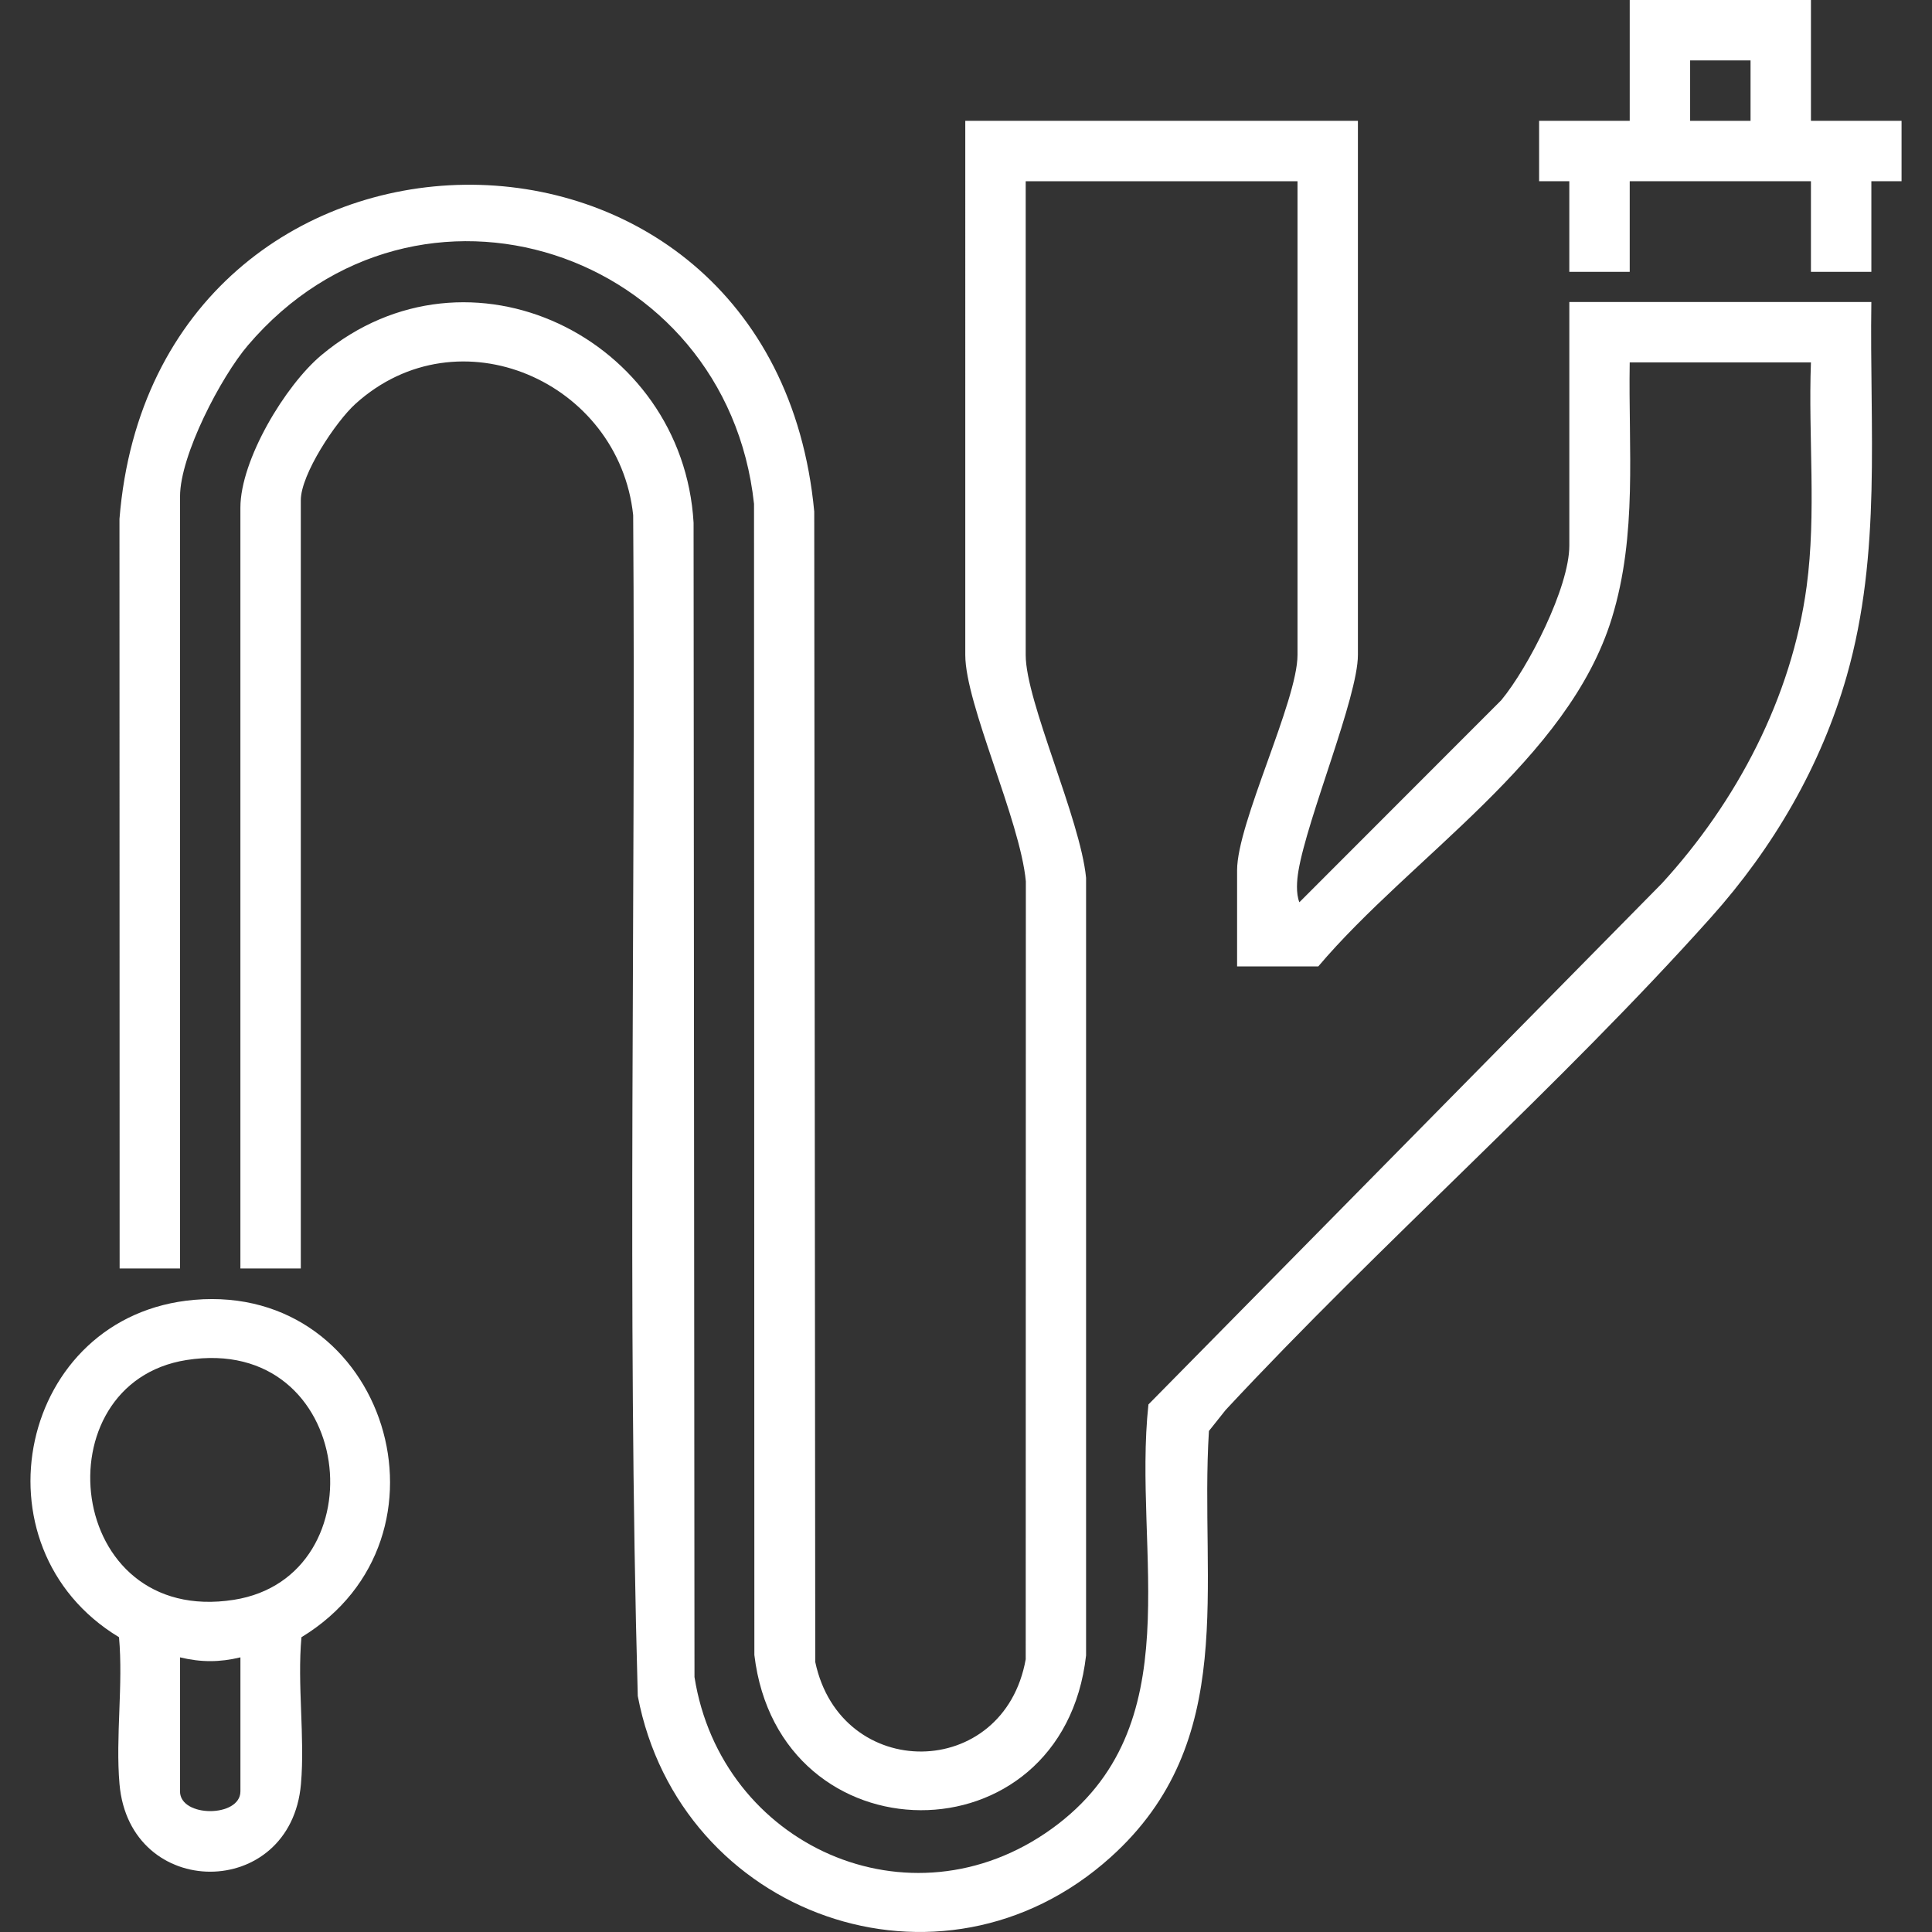 <?xml version="1.0" encoding="UTF-8"?> <svg xmlns="http://www.w3.org/2000/svg" id="katman_1" version="1.1" viewBox="0 0 1000 1000"><rect x="0" y="0" width="1000" height="1000" fill="#333333" stroke="none"/><defs><style> .st0 { fill: #fff; } </style></defs><path class="st0" d="M937.34,0v62.53h46.9v31.27h-15.63v46.9h-31.27v-46.9h-93.8v46.9h-31.27v-46.9h-15.63v-31.27h46.9V0h93.8ZM906.08,31.27h-31.27v31.27h31.27v-31.27Z"></path><path class="st0" d="M702.85,62.53v276.5c0,21.77-26.18,84.19-30.8,111.85-.81,4.86-1.32,11.53.5,16.13l104.5-104.59c14.03-16.93,35.23-58.38,35.23-80.06v-126.04h156.33c-.99,65.53,5.43,129.75-12.71,193.45-13.29,46.69-38.07,89.05-70.32,125.09-78.41,87.63-170.81,168.53-251.18,254.93l-8.66,10.88c-4.97,80.11,15.97,160.58-50.94,220.68-87.84,78.91-223.08,29.97-244.69-83.5-5.63-203.36-.95-407.54-2.38-611.2-7.32-69.09-90.37-105.88-143.74-57.62-10.18,9.21-28.29,36.46-28.29,49.87v397.66h-31.27v-393.75c0-24.76,23.22-63.4,42.06-79.1,76.07-63.39,186.95-8.7,192.51,86.84l.47,597.48c13.76,87.16,111.45,131.52,184.92,78.53,73.18-52.78,41.74-142.86,50.04-219.62l265.75-269.67c38.77-42.31,67.19-96.18,74.93-153.7,5.14-38.21.79-77.49,2.23-115.99h-93.8c-.76,44.89,4.1,88.95-9.26,132.41-22.53,73.33-103.88,123.43-151.95,180.24h-42.01v-49.83c0-24.41,31.27-87.6,31.27-111.38V93.8h-140.69v245.24c0,24.05,28.28,84.71,31.25,115.31v402.49c-12.16,107.33-158.98,106.4-171.69-.22l-.18-595.82c-14.14-131.2-174.25-184.93-261.97-82.05-13.95,16.36-35.12,56.88-35.12,78.21v399.61h-31.27l-.08-387.97c18.28-227.46,338.11-232.5,359.61-3.81l.53,595.47c13.22,62.29,97.65,61.72,108.93-1.43l.07-402.64c-2.95-31.7-31.35-91.64-31.35-117.16V62.53h203.22Z"></path><path class="st0" d="M100.58,672.79c99.51-8.52,140.02,123.2,55.45,174.63-2.24,24.63,1.85,51.63-.25,75.96-5.23,60.54-88.71,60.55-93.93,0-2.1-24.33,1.98-51.32-.25-75.96-77.25-46.67-51.88-166.85,38.99-174.63ZM96.58,703.94c-75.92,11.92-63.12,137.88,24.46,124.12,75.92-11.92,63.12-137.88-24.46-124.12ZM124.44,857.84c-10.8,2.62-20.47,2.61-31.27,0v69.37c0,13.63,31.27,13.62,31.27,0v-69.37Z"></path></svg> 